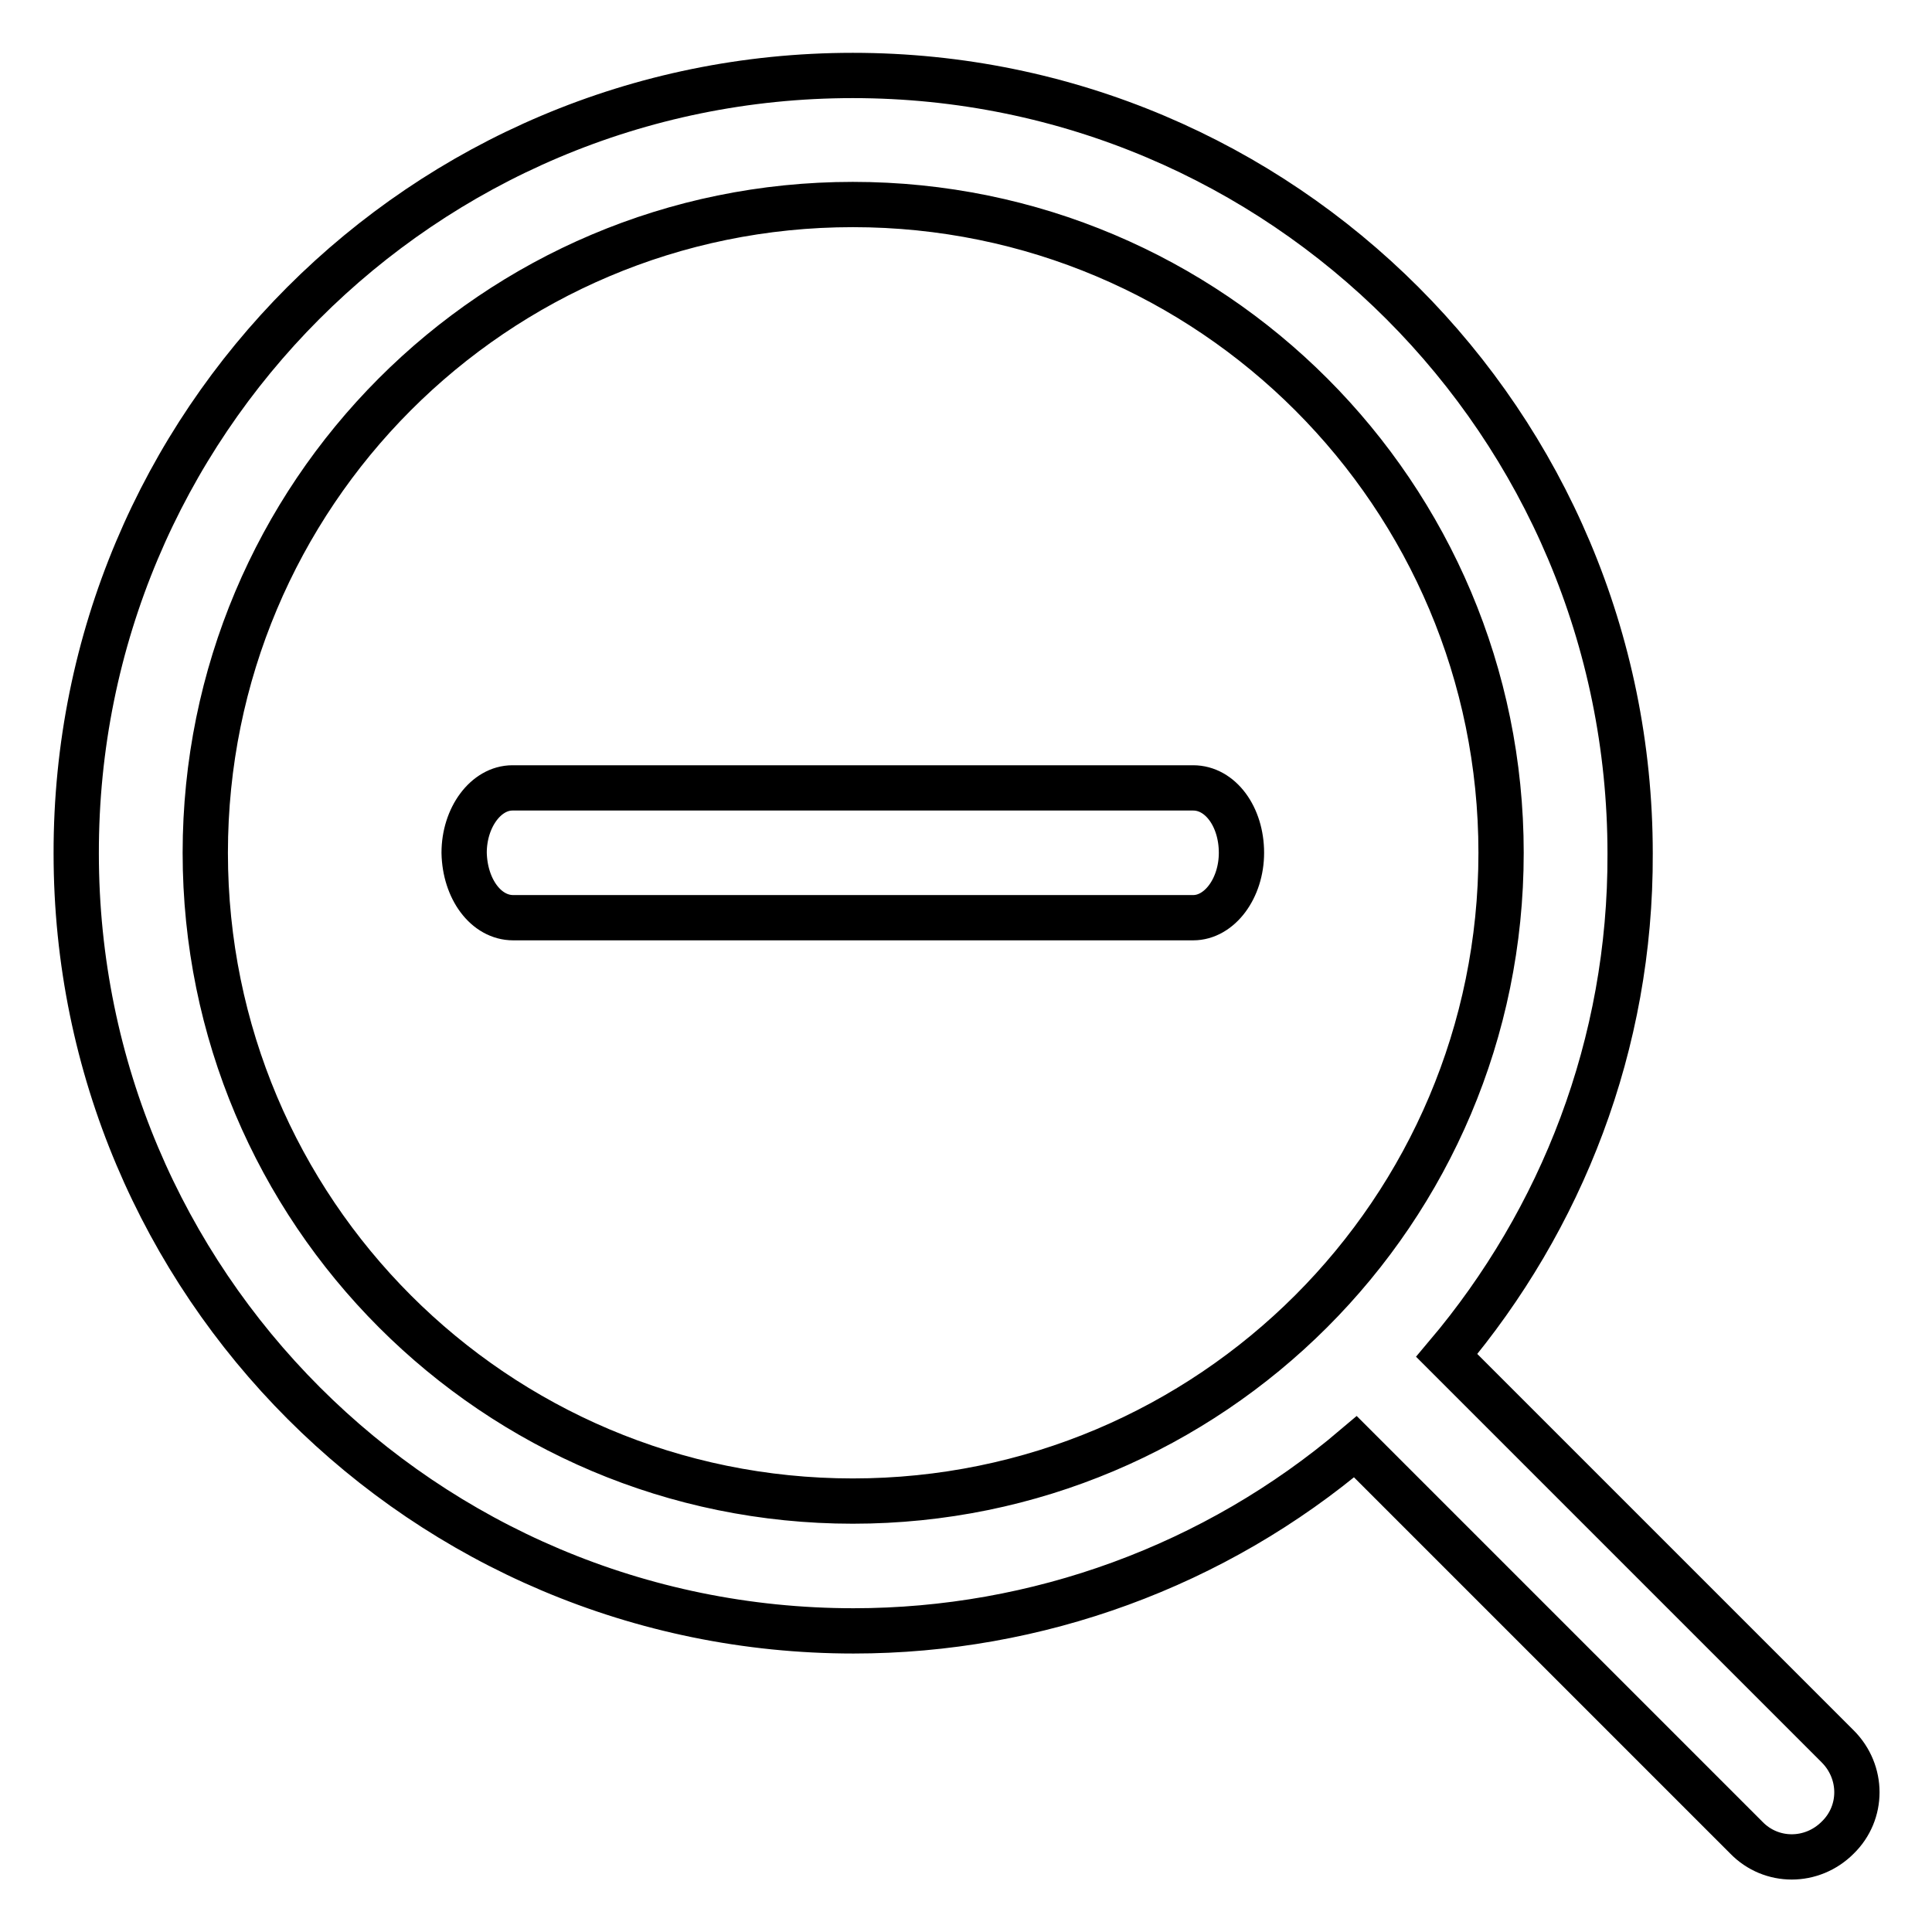 <?xml version="1.0" encoding="utf-8"?>
<!-- Svg Vector Icons : http://www.onlinewebfonts.com/icon -->
<!DOCTYPE svg PUBLIC "-//W3C//DTD SVG 1.1//EN" "http://www.w3.org/Graphics/SVG/1.1/DTD/svg11.dtd">
<svg version="1.1" xmlns="http://www.w3.org/2000/svg" xmlns:xlink="http://www.w3.org/1999/xlink" x="0px" y="0px" viewBox="0 0 256 256" enable-background="new 0 0 256 256" xml:space="preserve">
<g> <path stroke-width="6" fill-opacity="0" stroke="#000000"  d="M191.7,179.6l51.8,51.8c3.4,3.4,3.4,8.8,0,12.1c-3.4,3.4-8.8,3.4-12.1,0l-51.8-51.8 c-18.6,15.8-42.2,24.4-66.5,24.4c-56.9,0-103-46.1-103-103C10,56.1,56.1,10,113,10s103,46.1,103,103.1 C216.1,138.4,206.9,161.6,191.7,179.6z M113,198.9c47.4,0,85.9-38.4,85.9-85.9c0-47.4-38.4-85.9-85.9-85.9S27.2,65.6,27.2,113 C27.2,160.5,65.6,198.9,113,198.9z M61.5,113c0-4.7,2.9-8.6,6.4-8.6h90.2c3.6,0,6.4,3.8,6.4,8.6c0,4.7-2.9,8.6-6.4,8.6H68 C64.4,121.6,61.6,117.8,61.5,113z"/></g>
</svg>
